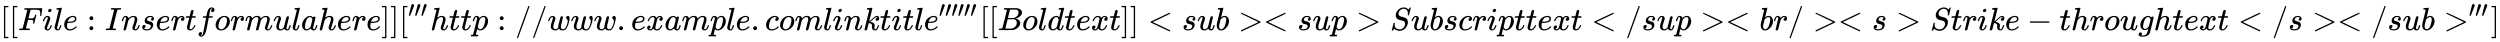 <svg xmlns:xlink="http://www.w3.org/1999/xlink" width="180.248ex" height="3.009ex" style="vertical-align: -0.838ex;" viewBox="0 -934.9 77606.4 1295.7" role="img" focusable="false" xmlns="http://www.w3.org/2000/svg" aria-labelledby="MathJax-SVG-1-Title">
<title id="MathJax-SVG-1-Title">{\displaystyle [[File:Insertformulahere]]['''http://www.example.comlinktitle''''''[[Boldtext]]&lt;sub&gt;&lt;sup&gt;Subscripttext&lt;/sup&gt;&lt;br/&gt;&lt;s&gt;Strike-throughtext&lt;/s&gt;&lt;/sub&gt;''']}</title>
<defs aria-hidden="true">
<path stroke-width="1" id="E2-MJMAIN-5B" d="M118 -250V750H255V710H158V-210H255V-250H118Z"></path>
<path stroke-width="1" id="E2-MJMATHI-46" d="M48 1Q31 1 31 11Q31 13 34 25Q38 41 42 43T65 46Q92 46 125 49Q139 52 144 61Q146 66 215 342T285 622Q285 629 281 629Q273 632 228 634H197Q191 640 191 642T193 659Q197 676 203 680H742Q749 676 749 669Q749 664 736 557T722 447Q720 440 702 440H690Q683 445 683 453Q683 454 686 477T689 530Q689 560 682 579T663 610T626 626T575 633T503 634H480Q398 633 393 631Q388 629 386 623Q385 622 352 492L320 363H375Q378 363 398 363T426 364T448 367T472 374T489 386Q502 398 511 419T524 457T529 475Q532 480 548 480H560Q567 475 567 470Q567 467 536 339T502 207Q500 200 482 200H470Q463 206 463 212Q463 215 468 234T473 274Q473 303 453 310T364 317H309L277 190Q245 66 245 60Q245 46 334 46H359Q365 40 365 39T363 19Q359 6 353 0H336Q295 2 185 2Q120 2 86 2T48 1Z"></path>
<path stroke-width="1" id="E2-MJMATHI-69" d="M184 600Q184 624 203 642T247 661Q265 661 277 649T290 619Q290 596 270 577T226 557Q211 557 198 567T184 600ZM21 287Q21 295 30 318T54 369T98 420T158 442Q197 442 223 419T250 357Q250 340 236 301T196 196T154 83Q149 61 149 51Q149 26 166 26Q175 26 185 29T208 43T235 78T260 137Q263 149 265 151T282 153Q302 153 302 143Q302 135 293 112T268 61T223 11T161 -11Q129 -11 102 10T74 74Q74 91 79 106T122 220Q160 321 166 341T173 380Q173 404 156 404H154Q124 404 99 371T61 287Q60 286 59 284T58 281T56 279T53 278T49 278T41 278H27Q21 284 21 287Z"></path>
<path stroke-width="1" id="E2-MJMATHI-6C" d="M117 59Q117 26 142 26Q179 26 205 131Q211 151 215 152Q217 153 225 153H229Q238 153 241 153T246 151T248 144Q247 138 245 128T234 90T214 43T183 6T137 -11Q101 -11 70 11T38 85Q38 97 39 102L104 360Q167 615 167 623Q167 626 166 628T162 632T157 634T149 635T141 636T132 637T122 637Q112 637 109 637T101 638T95 641T94 647Q94 649 96 661Q101 680 107 682T179 688Q194 689 213 690T243 693T254 694Q266 694 266 686Q266 675 193 386T118 83Q118 81 118 75T117 65V59Z"></path>
<path stroke-width="1" id="E2-MJMATHI-65" d="M39 168Q39 225 58 272T107 350T174 402T244 433T307 442H310Q355 442 388 420T421 355Q421 265 310 237Q261 224 176 223Q139 223 138 221Q138 219 132 186T125 128Q125 81 146 54T209 26T302 45T394 111Q403 121 406 121Q410 121 419 112T429 98T420 82T390 55T344 24T281 -1T205 -11Q126 -11 83 42T39 168ZM373 353Q367 405 305 405Q272 405 244 391T199 357T170 316T154 280T149 261Q149 260 169 260Q282 260 327 284T373 353Z"></path>
<path stroke-width="1" id="E2-MJMAIN-3A" d="M78 370Q78 394 95 412T138 430Q162 430 180 414T199 371Q199 346 182 328T139 310T96 327T78 370ZM78 60Q78 84 95 102T138 120Q162 120 180 104T199 61Q199 36 182 18T139 0T96 17T78 60Z"></path>
<path stroke-width="1" id="E2-MJMATHI-49" d="M43 1Q26 1 26 10Q26 12 29 24Q34 43 39 45Q42 46 54 46H60Q120 46 136 53Q137 53 138 54Q143 56 149 77T198 273Q210 318 216 344Q286 624 286 626Q284 630 284 631Q274 637 213 637H193Q184 643 189 662Q193 677 195 680T209 683H213Q285 681 359 681Q481 681 487 683H497Q504 676 504 672T501 655T494 639Q491 637 471 637Q440 637 407 634Q393 631 388 623Q381 609 337 432Q326 385 315 341Q245 65 245 59Q245 52 255 50T307 46H339Q345 38 345 37T342 19Q338 6 332 0H316Q279 2 179 2Q143 2 113 2T65 2T43 1Z"></path>
<path stroke-width="1" id="E2-MJMATHI-6E" d="M21 287Q22 293 24 303T36 341T56 388T89 425T135 442Q171 442 195 424T225 390T231 369Q231 367 232 367L243 378Q304 442 382 442Q436 442 469 415T503 336T465 179T427 52Q427 26 444 26Q450 26 453 27Q482 32 505 65T540 145Q542 153 560 153Q580 153 580 145Q580 144 576 130Q568 101 554 73T508 17T439 -10Q392 -10 371 17T350 73Q350 92 386 193T423 345Q423 404 379 404H374Q288 404 229 303L222 291L189 157Q156 26 151 16Q138 -11 108 -11Q95 -11 87 -5T76 7T74 17Q74 30 112 180T152 343Q153 348 153 366Q153 405 129 405Q91 405 66 305Q60 285 60 284Q58 278 41 278H27Q21 284 21 287Z"></path>
<path stroke-width="1" id="E2-MJMATHI-73" d="M131 289Q131 321 147 354T203 415T300 442Q362 442 390 415T419 355Q419 323 402 308T364 292Q351 292 340 300T328 326Q328 342 337 354T354 372T367 378Q368 378 368 379Q368 382 361 388T336 399T297 405Q249 405 227 379T204 326Q204 301 223 291T278 274T330 259Q396 230 396 163Q396 135 385 107T352 51T289 7T195 -10Q118 -10 86 19T53 87Q53 126 74 143T118 160Q133 160 146 151T160 120Q160 94 142 76T111 58Q109 57 108 57T107 55Q108 52 115 47T146 34T201 27Q237 27 263 38T301 66T318 97T323 122Q323 150 302 164T254 181T195 196T148 231Q131 256 131 289Z"></path>
<path stroke-width="1" id="E2-MJMATHI-72" d="M21 287Q22 290 23 295T28 317T38 348T53 381T73 411T99 433T132 442Q161 442 183 430T214 408T225 388Q227 382 228 382T236 389Q284 441 347 441H350Q398 441 422 400Q430 381 430 363Q430 333 417 315T391 292T366 288Q346 288 334 299T322 328Q322 376 378 392Q356 405 342 405Q286 405 239 331Q229 315 224 298T190 165Q156 25 151 16Q138 -11 108 -11Q95 -11 87 -5T76 7T74 17Q74 30 114 189T154 366Q154 405 128 405Q107 405 92 377T68 316T57 280Q55 278 41 278H27Q21 284 21 287Z"></path>
<path stroke-width="1" id="E2-MJMATHI-74" d="M26 385Q19 392 19 395Q19 399 22 411T27 425Q29 430 36 430T87 431H140L159 511Q162 522 166 540T173 566T179 586T187 603T197 615T211 624T229 626Q247 625 254 615T261 596Q261 589 252 549T232 470L222 433Q222 431 272 431H323Q330 424 330 420Q330 398 317 385H210L174 240Q135 80 135 68Q135 26 162 26Q197 26 230 60T283 144Q285 150 288 151T303 153H307Q322 153 322 145Q322 142 319 133Q314 117 301 95T267 48T216 6T155 -11Q125 -11 98 4T59 56Q57 64 57 83V101L92 241Q127 382 128 383Q128 385 77 385H26Z"></path>
<path stroke-width="1" id="E2-MJMATHI-66" d="M118 -162Q120 -162 124 -164T135 -167T147 -168Q160 -168 171 -155T187 -126Q197 -99 221 27T267 267T289 382V385H242Q195 385 192 387Q188 390 188 397L195 425Q197 430 203 430T250 431Q298 431 298 432Q298 434 307 482T319 540Q356 705 465 705Q502 703 526 683T550 630Q550 594 529 578T487 561Q443 561 443 603Q443 622 454 636T478 657L487 662Q471 668 457 668Q445 668 434 658T419 630Q412 601 403 552T387 469T380 433Q380 431 435 431Q480 431 487 430T498 424Q499 420 496 407T491 391Q489 386 482 386T428 385H372L349 263Q301 15 282 -47Q255 -132 212 -173Q175 -205 139 -205Q107 -205 81 -186T55 -132Q55 -95 76 -78T118 -61Q162 -61 162 -103Q162 -122 151 -136T127 -157L118 -162Z"></path>
<path stroke-width="1" id="E2-MJMATHI-6F" d="M201 -11Q126 -11 80 38T34 156Q34 221 64 279T146 380Q222 441 301 441Q333 441 341 440Q354 437 367 433T402 417T438 387T464 338T476 268Q476 161 390 75T201 -11ZM121 120Q121 70 147 48T206 26Q250 26 289 58T351 142Q360 163 374 216T388 308Q388 352 370 375Q346 405 306 405Q243 405 195 347Q158 303 140 230T121 120Z"></path>
<path stroke-width="1" id="E2-MJMATHI-6D" d="M21 287Q22 293 24 303T36 341T56 388T88 425T132 442T175 435T205 417T221 395T229 376L231 369Q231 367 232 367L243 378Q303 442 384 442Q401 442 415 440T441 433T460 423T475 411T485 398T493 385T497 373T500 364T502 357L510 367Q573 442 659 442Q713 442 746 415T780 336Q780 285 742 178T704 50Q705 36 709 31T724 26Q752 26 776 56T815 138Q818 149 821 151T837 153Q857 153 857 145Q857 144 853 130Q845 101 831 73T785 17T716 -10Q669 -10 648 17T627 73Q627 92 663 193T700 345Q700 404 656 404H651Q565 404 506 303L499 291L466 157Q433 26 428 16Q415 -11 385 -11Q372 -11 364 -4T353 8T350 18Q350 29 384 161L420 307Q423 322 423 345Q423 404 379 404H374Q288 404 229 303L222 291L189 157Q156 26 151 16Q138 -11 108 -11Q95 -11 87 -5T76 7T74 17Q74 30 112 181Q151 335 151 342Q154 357 154 369Q154 405 129 405Q107 405 92 377T69 316T57 280Q55 278 41 278H27Q21 284 21 287Z"></path>
<path stroke-width="1" id="E2-MJMATHI-75" d="M21 287Q21 295 30 318T55 370T99 420T158 442Q204 442 227 417T250 358Q250 340 216 246T182 105Q182 62 196 45T238 27T291 44T328 78L339 95Q341 99 377 247Q407 367 413 387T427 416Q444 431 463 431Q480 431 488 421T496 402L420 84Q419 79 419 68Q419 43 426 35T447 26Q469 29 482 57T512 145Q514 153 532 153Q551 153 551 144Q550 139 549 130T540 98T523 55T498 17T462 -8Q454 -10 438 -10Q372 -10 347 46Q345 45 336 36T318 21T296 6T267 -6T233 -11Q189 -11 155 7Q103 38 103 113Q103 170 138 262T173 379Q173 380 173 381Q173 390 173 393T169 400T158 404H154Q131 404 112 385T82 344T65 302T57 280Q55 278 41 278H27Q21 284 21 287Z"></path>
<path stroke-width="1" id="E2-MJMATHI-61" d="M33 157Q33 258 109 349T280 441Q331 441 370 392Q386 422 416 422Q429 422 439 414T449 394Q449 381 412 234T374 68Q374 43 381 35T402 26Q411 27 422 35Q443 55 463 131Q469 151 473 152Q475 153 483 153H487Q506 153 506 144Q506 138 501 117T481 63T449 13Q436 0 417 -8Q409 -10 393 -10Q359 -10 336 5T306 36L300 51Q299 52 296 50Q294 48 292 46Q233 -10 172 -10Q117 -10 75 30T33 157ZM351 328Q351 334 346 350T323 385T277 405Q242 405 210 374T160 293Q131 214 119 129Q119 126 119 118T118 106Q118 61 136 44T179 26Q217 26 254 59T298 110Q300 114 325 217T351 328Z"></path>
<path stroke-width="1" id="E2-MJMATHI-68" d="M137 683Q138 683 209 688T282 694Q294 694 294 685Q294 674 258 534Q220 386 220 383Q220 381 227 388Q288 442 357 442Q411 442 444 415T478 336Q478 285 440 178T402 50Q403 36 407 31T422 26Q450 26 474 56T513 138Q516 149 519 151T535 153Q555 153 555 145Q555 144 551 130Q535 71 500 33Q466 -10 419 -10H414Q367 -10 346 17T325 74Q325 90 361 192T398 345Q398 404 354 404H349Q266 404 205 306L198 293L164 158Q132 28 127 16Q114 -11 83 -11Q69 -11 59 -2T48 16Q48 30 121 320L195 616Q195 629 188 632T149 637H128Q122 643 122 645T124 664Q129 683 137 683Z"></path>
<path stroke-width="1" id="E2-MJMAIN-5D" d="M22 710V750H159V-250H22V-210H119V710H22Z"></path>
<path stroke-width="1" id="E2-MJMAIN-2032" d="M79 43Q73 43 52 49T30 61Q30 68 85 293T146 528Q161 560 198 560Q218 560 240 545T262 501Q262 496 260 486Q259 479 173 263T84 45T79 43Z"></path>
<path stroke-width="1" id="E2-MJMATHI-70" d="M23 287Q24 290 25 295T30 317T40 348T55 381T75 411T101 433T134 442Q209 442 230 378L240 387Q302 442 358 442Q423 442 460 395T497 281Q497 173 421 82T249 -10Q227 -10 210 -4Q199 1 187 11T168 28L161 36Q160 35 139 -51T118 -138Q118 -144 126 -145T163 -148H188Q194 -155 194 -157T191 -175Q188 -187 185 -190T172 -194Q170 -194 161 -194T127 -193T65 -192Q-5 -192 -24 -194H-32Q-39 -187 -39 -183Q-37 -156 -26 -148H-6Q28 -147 33 -136Q36 -130 94 103T155 350Q156 355 156 364Q156 405 131 405Q109 405 94 377T71 316T59 280Q57 278 43 278H29Q23 284 23 287ZM178 102Q200 26 252 26Q282 26 310 49T356 107Q374 141 392 215T411 325V331Q411 405 350 405Q339 405 328 402T306 393T286 380T269 365T254 350T243 336T235 326L232 322Q232 321 229 308T218 264T204 212Q178 106 178 102Z"></path>
<path stroke-width="1" id="E2-MJMAIN-2F" d="M423 750Q432 750 438 744T444 730Q444 725 271 248T92 -240Q85 -250 75 -250Q68 -250 62 -245T56 -231Q56 -221 230 257T407 740Q411 750 423 750Z"></path>
<path stroke-width="1" id="E2-MJMATHI-77" d="M580 385Q580 406 599 424T641 443Q659 443 674 425T690 368Q690 339 671 253Q656 197 644 161T609 80T554 12T482 -11Q438 -11 404 5T355 48Q354 47 352 44Q311 -11 252 -11Q226 -11 202 -5T155 14T118 53T104 116Q104 170 138 262T173 379Q173 380 173 381Q173 390 173 393T169 400T158 404H154Q131 404 112 385T82 344T65 302T57 280Q55 278 41 278H27Q21 284 21 287Q21 293 29 315T52 366T96 418T161 441Q204 441 227 416T250 358Q250 340 217 250T184 111Q184 65 205 46T258 26Q301 26 334 87L339 96V119Q339 122 339 128T340 136T341 143T342 152T345 165T348 182T354 206T362 238T373 281Q402 395 406 404Q419 431 449 431Q468 431 475 421T483 402Q483 389 454 274T422 142Q420 131 420 107V100Q420 85 423 71T442 42T487 26Q558 26 600 148Q609 171 620 213T632 273Q632 306 619 325T593 357T580 385Z"></path>
<path stroke-width="1" id="E2-MJMAIN-2E" d="M78 60Q78 84 95 102T138 120Q162 120 180 104T199 61Q199 36 182 18T139 0T96 17T78 60Z"></path>
<path stroke-width="1" id="E2-MJMATHI-78" d="M52 289Q59 331 106 386T222 442Q257 442 286 424T329 379Q371 442 430 442Q467 442 494 420T522 361Q522 332 508 314T481 292T458 288Q439 288 427 299T415 328Q415 374 465 391Q454 404 425 404Q412 404 406 402Q368 386 350 336Q290 115 290 78Q290 50 306 38T341 26Q378 26 414 59T463 140Q466 150 469 151T485 153H489Q504 153 504 145Q504 144 502 134Q486 77 440 33T333 -11Q263 -11 227 52Q186 -10 133 -10H127Q78 -10 57 16T35 71Q35 103 54 123T99 143Q142 143 142 101Q142 81 130 66T107 46T94 41L91 40Q91 39 97 36T113 29T132 26Q168 26 194 71Q203 87 217 139T245 247T261 313Q266 340 266 352Q266 380 251 392T217 404Q177 404 142 372T93 290Q91 281 88 280T72 278H58Q52 284 52 289Z"></path>
<path stroke-width="1" id="E2-MJMATHI-63" d="M34 159Q34 268 120 355T306 442Q362 442 394 418T427 355Q427 326 408 306T360 285Q341 285 330 295T319 325T330 359T352 380T366 386H367Q367 388 361 392T340 400T306 404Q276 404 249 390Q228 381 206 359Q162 315 142 235T121 119Q121 73 147 50Q169 26 205 26H209Q321 26 394 111Q403 121 406 121Q410 121 419 112T429 98T420 83T391 55T346 25T282 0T202 -11Q127 -11 81 37T34 159Z"></path>
<path stroke-width="1" id="E2-MJMATHI-6B" d="M121 647Q121 657 125 670T137 683Q138 683 209 688T282 694Q294 694 294 686Q294 679 244 477Q194 279 194 272Q213 282 223 291Q247 309 292 354T362 415Q402 442 438 442Q468 442 485 423T503 369Q503 344 496 327T477 302T456 291T438 288Q418 288 406 299T394 328Q394 353 410 369T442 390L458 393Q446 405 434 405H430Q398 402 367 380T294 316T228 255Q230 254 243 252T267 246T293 238T320 224T342 206T359 180T365 147Q365 130 360 106T354 66Q354 26 381 26Q429 26 459 145Q461 153 479 153H483Q499 153 499 144Q499 139 496 130Q455 -11 378 -11Q333 -11 305 15T277 90Q277 108 280 121T283 145Q283 167 269 183T234 206T200 217T182 220H180Q168 178 159 139T145 81T136 44T129 20T122 7T111 -2Q98 -11 83 -11Q66 -11 57 -1T48 16Q48 26 85 176T158 471L195 616Q196 629 188 632T149 637H144Q134 637 131 637T124 640T121 647Z"></path>
<path stroke-width="1" id="E2-MJMATHI-42" d="M231 637Q204 637 199 638T194 649Q194 676 205 682Q206 683 335 683Q594 683 608 681Q671 671 713 636T756 544Q756 480 698 429T565 360L555 357Q619 348 660 311T702 219Q702 146 630 78T453 1Q446 0 242 0Q42 0 39 2Q35 5 35 10Q35 17 37 24Q42 43 47 45Q51 46 62 46H68Q95 46 128 49Q142 52 147 61Q150 65 219 339T288 628Q288 635 231 637ZM649 544Q649 574 634 600T585 634Q578 636 493 637Q473 637 451 637T416 636H403Q388 635 384 626Q382 622 352 506Q352 503 351 500L320 374H401Q482 374 494 376Q554 386 601 434T649 544ZM595 229Q595 273 572 302T512 336Q506 337 429 337Q311 337 310 336Q310 334 293 263T258 122L240 52Q240 48 252 48T333 46Q422 46 429 47Q491 54 543 105T595 229Z"></path>
<path stroke-width="1" id="E2-MJMATHI-64" d="M366 683Q367 683 438 688T511 694Q523 694 523 686Q523 679 450 384T375 83T374 68Q374 26 402 26Q411 27 422 35Q443 55 463 131Q469 151 473 152Q475 153 483 153H487H491Q506 153 506 145Q506 140 503 129Q490 79 473 48T445 8T417 -8Q409 -10 393 -10Q359 -10 336 5T306 36L300 51Q299 52 296 50Q294 48 292 46Q233 -10 172 -10Q117 -10 75 30T33 157Q33 205 53 255T101 341Q148 398 195 420T280 442Q336 442 364 400Q369 394 369 396Q370 400 396 505T424 616Q424 629 417 632T378 637H357Q351 643 351 645T353 664Q358 683 366 683ZM352 326Q329 405 277 405Q242 405 210 374T160 293Q131 214 119 129Q119 126 119 118T118 106Q118 61 136 44T179 26Q233 26 290 98L298 109L352 326Z"></path>
<path stroke-width="1" id="E2-MJMAIN-3C" d="M694 -11T694 -19T688 -33T678 -40Q671 -40 524 29T234 166L90 235Q83 240 83 250Q83 261 91 266Q664 540 678 540Q681 540 687 534T694 519T687 505Q686 504 417 376L151 250L417 124Q686 -4 687 -5Q694 -11 694 -19Z"></path>
<path stroke-width="1" id="E2-MJMATHI-62" d="M73 647Q73 657 77 670T89 683Q90 683 161 688T234 694Q246 694 246 685T212 542Q204 508 195 472T180 418L176 399Q176 396 182 402Q231 442 283 442Q345 442 383 396T422 280Q422 169 343 79T173 -11Q123 -11 82 27T40 150V159Q40 180 48 217T97 414Q147 611 147 623T109 637Q104 637 101 637H96Q86 637 83 637T76 640T73 647ZM336 325V331Q336 405 275 405Q258 405 240 397T207 376T181 352T163 330L157 322L136 236Q114 150 114 114Q114 66 138 42Q154 26 178 26Q211 26 245 58Q270 81 285 114T318 219Q336 291 336 325Z"></path>
<path stroke-width="1" id="E2-MJMAIN-3E" d="M84 520Q84 528 88 533T96 539L99 540Q106 540 253 471T544 334L687 265Q694 260 694 250T687 235Q685 233 395 96L107 -40H101Q83 -38 83 -20Q83 -19 83 -17Q82 -10 98 -1Q117 9 248 71Q326 108 378 132L626 250L378 368Q90 504 86 509Q84 513 84 520Z"></path>
<path stroke-width="1" id="E2-MJMATHI-53" d="M308 24Q367 24 416 76T466 197Q466 260 414 284Q308 311 278 321T236 341Q176 383 176 462Q176 523 208 573T273 648Q302 673 343 688T407 704H418H425Q521 704 564 640Q565 640 577 653T603 682T623 704Q624 704 627 704T632 705Q645 705 645 698T617 577T585 459T569 456Q549 456 549 465Q549 471 550 475Q550 478 551 494T553 520Q553 554 544 579T526 616T501 641Q465 662 419 662Q362 662 313 616T263 510Q263 480 278 458T319 427Q323 425 389 408T456 390Q490 379 522 342T554 242Q554 216 546 186Q541 164 528 137T492 78T426 18T332 -20Q320 -22 298 -22Q199 -22 144 33L134 44L106 13Q83 -14 78 -18T65 -22Q52 -22 52 -14Q52 -11 110 221Q112 227 130 227H143Q149 221 149 216Q149 214 148 207T144 186T142 153Q144 114 160 87T203 47T255 29T308 24Z"></path>
<path stroke-width="1" id="E2-MJMAIN-2212" d="M84 237T84 250T98 270H679Q694 262 694 250T679 230H98Q84 237 84 250Z"></path>
<path stroke-width="1" id="E2-MJMATHI-67" d="M311 43Q296 30 267 15T206 0Q143 0 105 45T66 160Q66 265 143 353T314 442Q361 442 401 394L404 398Q406 401 409 404T418 412T431 419T447 422Q461 422 470 413T480 394Q480 379 423 152T363 -80Q345 -134 286 -169T151 -205Q10 -205 10 -137Q10 -111 28 -91T74 -71Q89 -71 102 -80T116 -111Q116 -121 114 -130T107 -144T99 -154T92 -162L90 -164H91Q101 -167 151 -167Q189 -167 211 -155Q234 -144 254 -122T282 -75Q288 -56 298 -13Q311 35 311 43ZM384 328L380 339Q377 350 375 354T369 368T359 382T346 393T328 402T306 405Q262 405 221 352Q191 313 171 233T151 117Q151 38 213 38Q269 38 323 108L331 118L384 328Z"></path>
</defs>
<g stroke="currentColor" fill="currentColor" stroke-width="0" transform="matrix(1 0 0 -1 0 0)" aria-hidden="true">
 <use xlink:href="#E2-MJMAIN-5B" x="0" y="0"></use>
 <use xlink:href="#E2-MJMAIN-5B" x="278" y="0"></use>
 <use xlink:href="#E2-MJMATHI-46" x="557" y="0"></use>
 <use xlink:href="#E2-MJMATHI-69" x="1306" y="0"></use>
 <use xlink:href="#E2-MJMATHI-6C" x="1652" y="0"></use>
 <use xlink:href="#E2-MJMATHI-65" x="1950" y="0"></use>
 <use xlink:href="#E2-MJMAIN-3A" x="2694" y="0"></use>
 <use xlink:href="#E2-MJMATHI-49" x="3251" y="0"></use>
 <use xlink:href="#E2-MJMATHI-6E" x="3755" y="0"></use>
 <use xlink:href="#E2-MJMATHI-73" x="4356" y="0"></use>
 <use xlink:href="#E2-MJMATHI-65" x="4825" y="0"></use>
 <use xlink:href="#E2-MJMATHI-72" x="5292" y="0"></use>
 <use xlink:href="#E2-MJMATHI-74" x="5743" y="0"></use>
 <use xlink:href="#E2-MJMATHI-66" x="6105" y="0"></use>
 <use xlink:href="#E2-MJMATHI-6F" x="6655" y="0"></use>
 <use xlink:href="#E2-MJMATHI-72" x="7141" y="0"></use>
 <use xlink:href="#E2-MJMATHI-6D" x="7592" y="0"></use>
 <use xlink:href="#E2-MJMATHI-75" x="8471" y="0"></use>
 <use xlink:href="#E2-MJMATHI-6C" x="9043" y="0"></use>
 <use xlink:href="#E2-MJMATHI-61" x="9342" y="0"></use>
 <use xlink:href="#E2-MJMATHI-68" x="9871" y="0"></use>
 <use xlink:href="#E2-MJMATHI-65" x="10448" y="0"></use>
 <use xlink:href="#E2-MJMATHI-72" x="10914" y="0"></use>
 <use xlink:href="#E2-MJMATHI-65" x="11366" y="0"></use>
 <use xlink:href="#E2-MJMAIN-5D" x="11832" y="0"></use>
 <use xlink:href="#E2-MJMAIN-5D" x="12111" y="0"></use>
<g transform="translate(12389,0)">
 <use xlink:href="#E2-MJMAIN-5B" x="0" y="0"></use>
<g transform="translate(278,412)">
 <use transform="scale(0.707)" xlink:href="#E2-MJMAIN-2032"></use>
 <use transform="scale(0.707)" xlink:href="#E2-MJMAIN-2032" x="275" y="0"></use>
 <use transform="scale(0.707)" xlink:href="#E2-MJMAIN-2032" x="551" y="0"></use>
</g>
</g>
 <use xlink:href="#E2-MJMATHI-68" x="13352" y="0"></use>
 <use xlink:href="#E2-MJMATHI-74" x="13928" y="0"></use>
 <use xlink:href="#E2-MJMATHI-74" x="14290" y="0"></use>
 <use xlink:href="#E2-MJMATHI-70" x="14651" y="0"></use>
 <use xlink:href="#E2-MJMAIN-3A" x="15433" y="0"></use>
 <use xlink:href="#E2-MJMAIN-2F" x="15989" y="0"></use>
 <use xlink:href="#E2-MJMAIN-2F" x="16490" y="0"></use>
 <use xlink:href="#E2-MJMATHI-77" x="16990" y="0"></use>
 <use xlink:href="#E2-MJMATHI-77" x="17707" y="0"></use>
 <use xlink:href="#E2-MJMATHI-77" x="18423" y="0"></use>
 <use xlink:href="#E2-MJMAIN-2E" x="19140" y="0"></use>
 <use xlink:href="#E2-MJMATHI-65" x="19585" y="0"></use>
 <use xlink:href="#E2-MJMATHI-78" x="20051" y="0"></use>
 <use xlink:href="#E2-MJMATHI-61" x="20624" y="0"></use>
 <use xlink:href="#E2-MJMATHI-6D" x="21153" y="0"></use>
 <use xlink:href="#E2-MJMATHI-70" x="22032" y="0"></use>
 <use xlink:href="#E2-MJMATHI-6C" x="22535" y="0"></use>
 <use xlink:href="#E2-MJMATHI-65" x="22834" y="0"></use>
 <use xlink:href="#E2-MJMAIN-2E" x="23300" y="0"></use>
 <use xlink:href="#E2-MJMATHI-63" x="23745" y="0"></use>
 <use xlink:href="#E2-MJMATHI-6F" x="24179" y="0"></use>
 <use xlink:href="#E2-MJMATHI-6D" x="24664" y="0"></use>
 <use xlink:href="#E2-MJMATHI-6C" x="25543" y="0"></use>
 <use xlink:href="#E2-MJMATHI-69" x="25841" y="0"></use>
 <use xlink:href="#E2-MJMATHI-6E" x="26187" y="0"></use>
 <use xlink:href="#E2-MJMATHI-6B" x="26787" y="0"></use>
 <use xlink:href="#E2-MJMATHI-74" x="27309" y="0"></use>
 <use xlink:href="#E2-MJMATHI-69" x="27670" y="0"></use>
 <use xlink:href="#E2-MJMATHI-74" x="28016" y="0"></use>
 <use xlink:href="#E2-MJMATHI-6C" x="28377" y="0"></use>
<g transform="translate(28676,0)">
 <use xlink:href="#E2-MJMATHI-65" x="0" y="0"></use>
<g transform="translate(466,412)">
 <use transform="scale(0.707)" xlink:href="#E2-MJMAIN-2032"></use>
 <use transform="scale(0.707)" xlink:href="#E2-MJMAIN-2032" x="275" y="0"></use>
 <use transform="scale(0.707)" xlink:href="#E2-MJMAIN-2032" x="551" y="0"></use>
 <use transform="scale(0.707)" xlink:href="#E2-MJMAIN-2032" x="826" y="0"></use>
 <use transform="scale(0.707)" xlink:href="#E2-MJMAIN-2032" x="1102" y="0"></use>
 <use transform="scale(0.707)" xlink:href="#E2-MJMAIN-2032" x="1377" y="0"></use>
</g>
</g>
 <use xlink:href="#E2-MJMAIN-5B" x="30411" y="0"></use>
 <use xlink:href="#E2-MJMAIN-5B" x="30690" y="0"></use>
 <use xlink:href="#E2-MJMATHI-42" x="30968" y="0"></use>
 <use xlink:href="#E2-MJMATHI-6F" x="31728" y="0"></use>
 <use xlink:href="#E2-MJMATHI-6C" x="32213" y="0"></use>
 <use xlink:href="#E2-MJMATHI-64" x="32512" y="0"></use>
 <use xlink:href="#E2-MJMATHI-74" x="33035" y="0"></use>
 <use xlink:href="#E2-MJMATHI-65" x="33397" y="0"></use>
 <use xlink:href="#E2-MJMATHI-78" x="33863" y="0"></use>
 <use xlink:href="#E2-MJMATHI-74" x="34436" y="0"></use>
 <use xlink:href="#E2-MJMAIN-5D" x="34797" y="0"></use>
 <use xlink:href="#E2-MJMAIN-5D" x="35076" y="0"></use>
 <use xlink:href="#E2-MJMAIN-3C" x="35632" y="0"></use>
 <use xlink:href="#E2-MJMATHI-73" x="36688" y="0"></use>
 <use xlink:href="#E2-MJMATHI-75" x="37158" y="0"></use>
 <use xlink:href="#E2-MJMATHI-62" x="37730" y="0"></use>
<g transform="translate(38438,0)">
 <use xlink:href="#E2-MJMAIN-3E"></use>
 <use xlink:href="#E2-MJMAIN-3C" x="778" y="0"></use>
</g>
 <use xlink:href="#E2-MJMATHI-73" x="40272" y="0"></use>
 <use xlink:href="#E2-MJMATHI-75" x="40742" y="0"></use>
 <use xlink:href="#E2-MJMATHI-70" x="41314" y="0"></use>
 <use xlink:href="#E2-MJMAIN-3E" x="42096" y="0"></use>
 <use xlink:href="#E2-MJMATHI-53" x="43152" y="0"></use>
 <use xlink:href="#E2-MJMATHI-75" x="43797" y="0"></use>
 <use xlink:href="#E2-MJMATHI-62" x="44370" y="0"></use>
 <use xlink:href="#E2-MJMATHI-73" x="44799" y="0"></use>
 <use xlink:href="#E2-MJMATHI-63" x="45269" y="0"></use>
 <use xlink:href="#E2-MJMATHI-72" x="45702" y="0"></use>
 <use xlink:href="#E2-MJMATHI-69" x="46154" y="0"></use>
 <use xlink:href="#E2-MJMATHI-70" x="46499" y="0"></use>
 <use xlink:href="#E2-MJMATHI-74" x="47003" y="0"></use>
 <use xlink:href="#E2-MJMATHI-74" x="47364" y="0"></use>
 <use xlink:href="#E2-MJMATHI-65" x="47726" y="0"></use>
 <use xlink:href="#E2-MJMATHI-78" x="48192" y="0"></use>
 <use xlink:href="#E2-MJMATHI-74" x="48765" y="0"></use>
 <use xlink:href="#E2-MJMAIN-3C" x="49404" y="0"></use>
 <use xlink:href="#E2-MJMAIN-2F" x="50460" y="0"></use>
 <use xlink:href="#E2-MJMATHI-73" x="50961" y="0"></use>
 <use xlink:href="#E2-MJMATHI-75" x="51430" y="0"></use>
 <use xlink:href="#E2-MJMATHI-70" x="52003" y="0"></use>
<g transform="translate(52784,0)">
 <use xlink:href="#E2-MJMAIN-3E"></use>
 <use xlink:href="#E2-MJMAIN-3C" x="778" y="0"></use>
</g>
 <use xlink:href="#E2-MJMATHI-62" x="54619" y="0"></use>
 <use xlink:href="#E2-MJMATHI-72" x="55048" y="0"></use>
 <use xlink:href="#E2-MJMAIN-2F" x="55500" y="0"></use>
<g transform="translate(56278,0)">
 <use xlink:href="#E2-MJMAIN-3E"></use>
 <use xlink:href="#E2-MJMAIN-3C" x="778" y="0"></use>
</g>
 <use xlink:href="#E2-MJMATHI-73" x="58113" y="0"></use>
 <use xlink:href="#E2-MJMAIN-3E" x="58860" y="0"></use>
 <use xlink:href="#E2-MJMATHI-53" x="59917" y="0"></use>
 <use xlink:href="#E2-MJMATHI-74" x="60562" y="0"></use>
 <use xlink:href="#E2-MJMATHI-72" x="60924" y="0"></use>
 <use xlink:href="#E2-MJMATHI-69" x="61375" y="0"></use>
 <use xlink:href="#E2-MJMATHI-6B" x="61721" y="0"></use>
 <use xlink:href="#E2-MJMATHI-65" x="62242" y="0"></use>
 <use xlink:href="#E2-MJMAIN-2212" x="62931" y="0"></use>
 <use xlink:href="#E2-MJMATHI-74" x="63932" y="0"></use>
 <use xlink:href="#E2-MJMATHI-68" x="64293" y="0"></use>
 <use xlink:href="#E2-MJMATHI-72" x="64870" y="0"></use>
 <use xlink:href="#E2-MJMATHI-6F" x="65321" y="0"></use>
 <use xlink:href="#E2-MJMATHI-75" x="65807" y="0"></use>
 <use xlink:href="#E2-MJMATHI-67" x="66379" y="0"></use>
 <use xlink:href="#E2-MJMATHI-68" x="66860" y="0"></use>
 <use xlink:href="#E2-MJMATHI-74" x="67436" y="0"></use>
 <use xlink:href="#E2-MJMATHI-65" x="67798" y="0"></use>
 <use xlink:href="#E2-MJMATHI-78" x="68264" y="0"></use>
 <use xlink:href="#E2-MJMATHI-74" x="68837" y="0"></use>
 <use xlink:href="#E2-MJMAIN-3C" x="69476" y="0"></use>
 <use xlink:href="#E2-MJMAIN-2F" x="70532" y="0"></use>
 <use xlink:href="#E2-MJMATHI-73" x="71033" y="0"></use>
<g transform="translate(71780,0)">
 <use xlink:href="#E2-MJMAIN-3E"></use>
 <use xlink:href="#E2-MJMAIN-3C" x="778" y="0"></use>
</g>
 <use xlink:href="#E2-MJMAIN-2F" x="73615" y="0"></use>
 <use xlink:href="#E2-MJMATHI-73" x="74115" y="0"></use>
 <use xlink:href="#E2-MJMATHI-75" x="74585" y="0"></use>
 <use xlink:href="#E2-MJMATHI-62" x="75157" y="0"></use>
<g transform="translate(75864,0)">
 <use xlink:href="#E2-MJMAIN-3E" x="0" y="0"></use>
<g transform="translate(778,412)">
 <use transform="scale(0.707)" xlink:href="#E2-MJMAIN-2032"></use>
 <use transform="scale(0.707)" xlink:href="#E2-MJMAIN-2032" x="275" y="0"></use>
 <use transform="scale(0.707)" xlink:href="#E2-MJMAIN-2032" x="551" y="0"></use>
</g>
</g>
 <use xlink:href="#E2-MJMAIN-5D" x="77327" y="0"></use>
</g>
</svg>